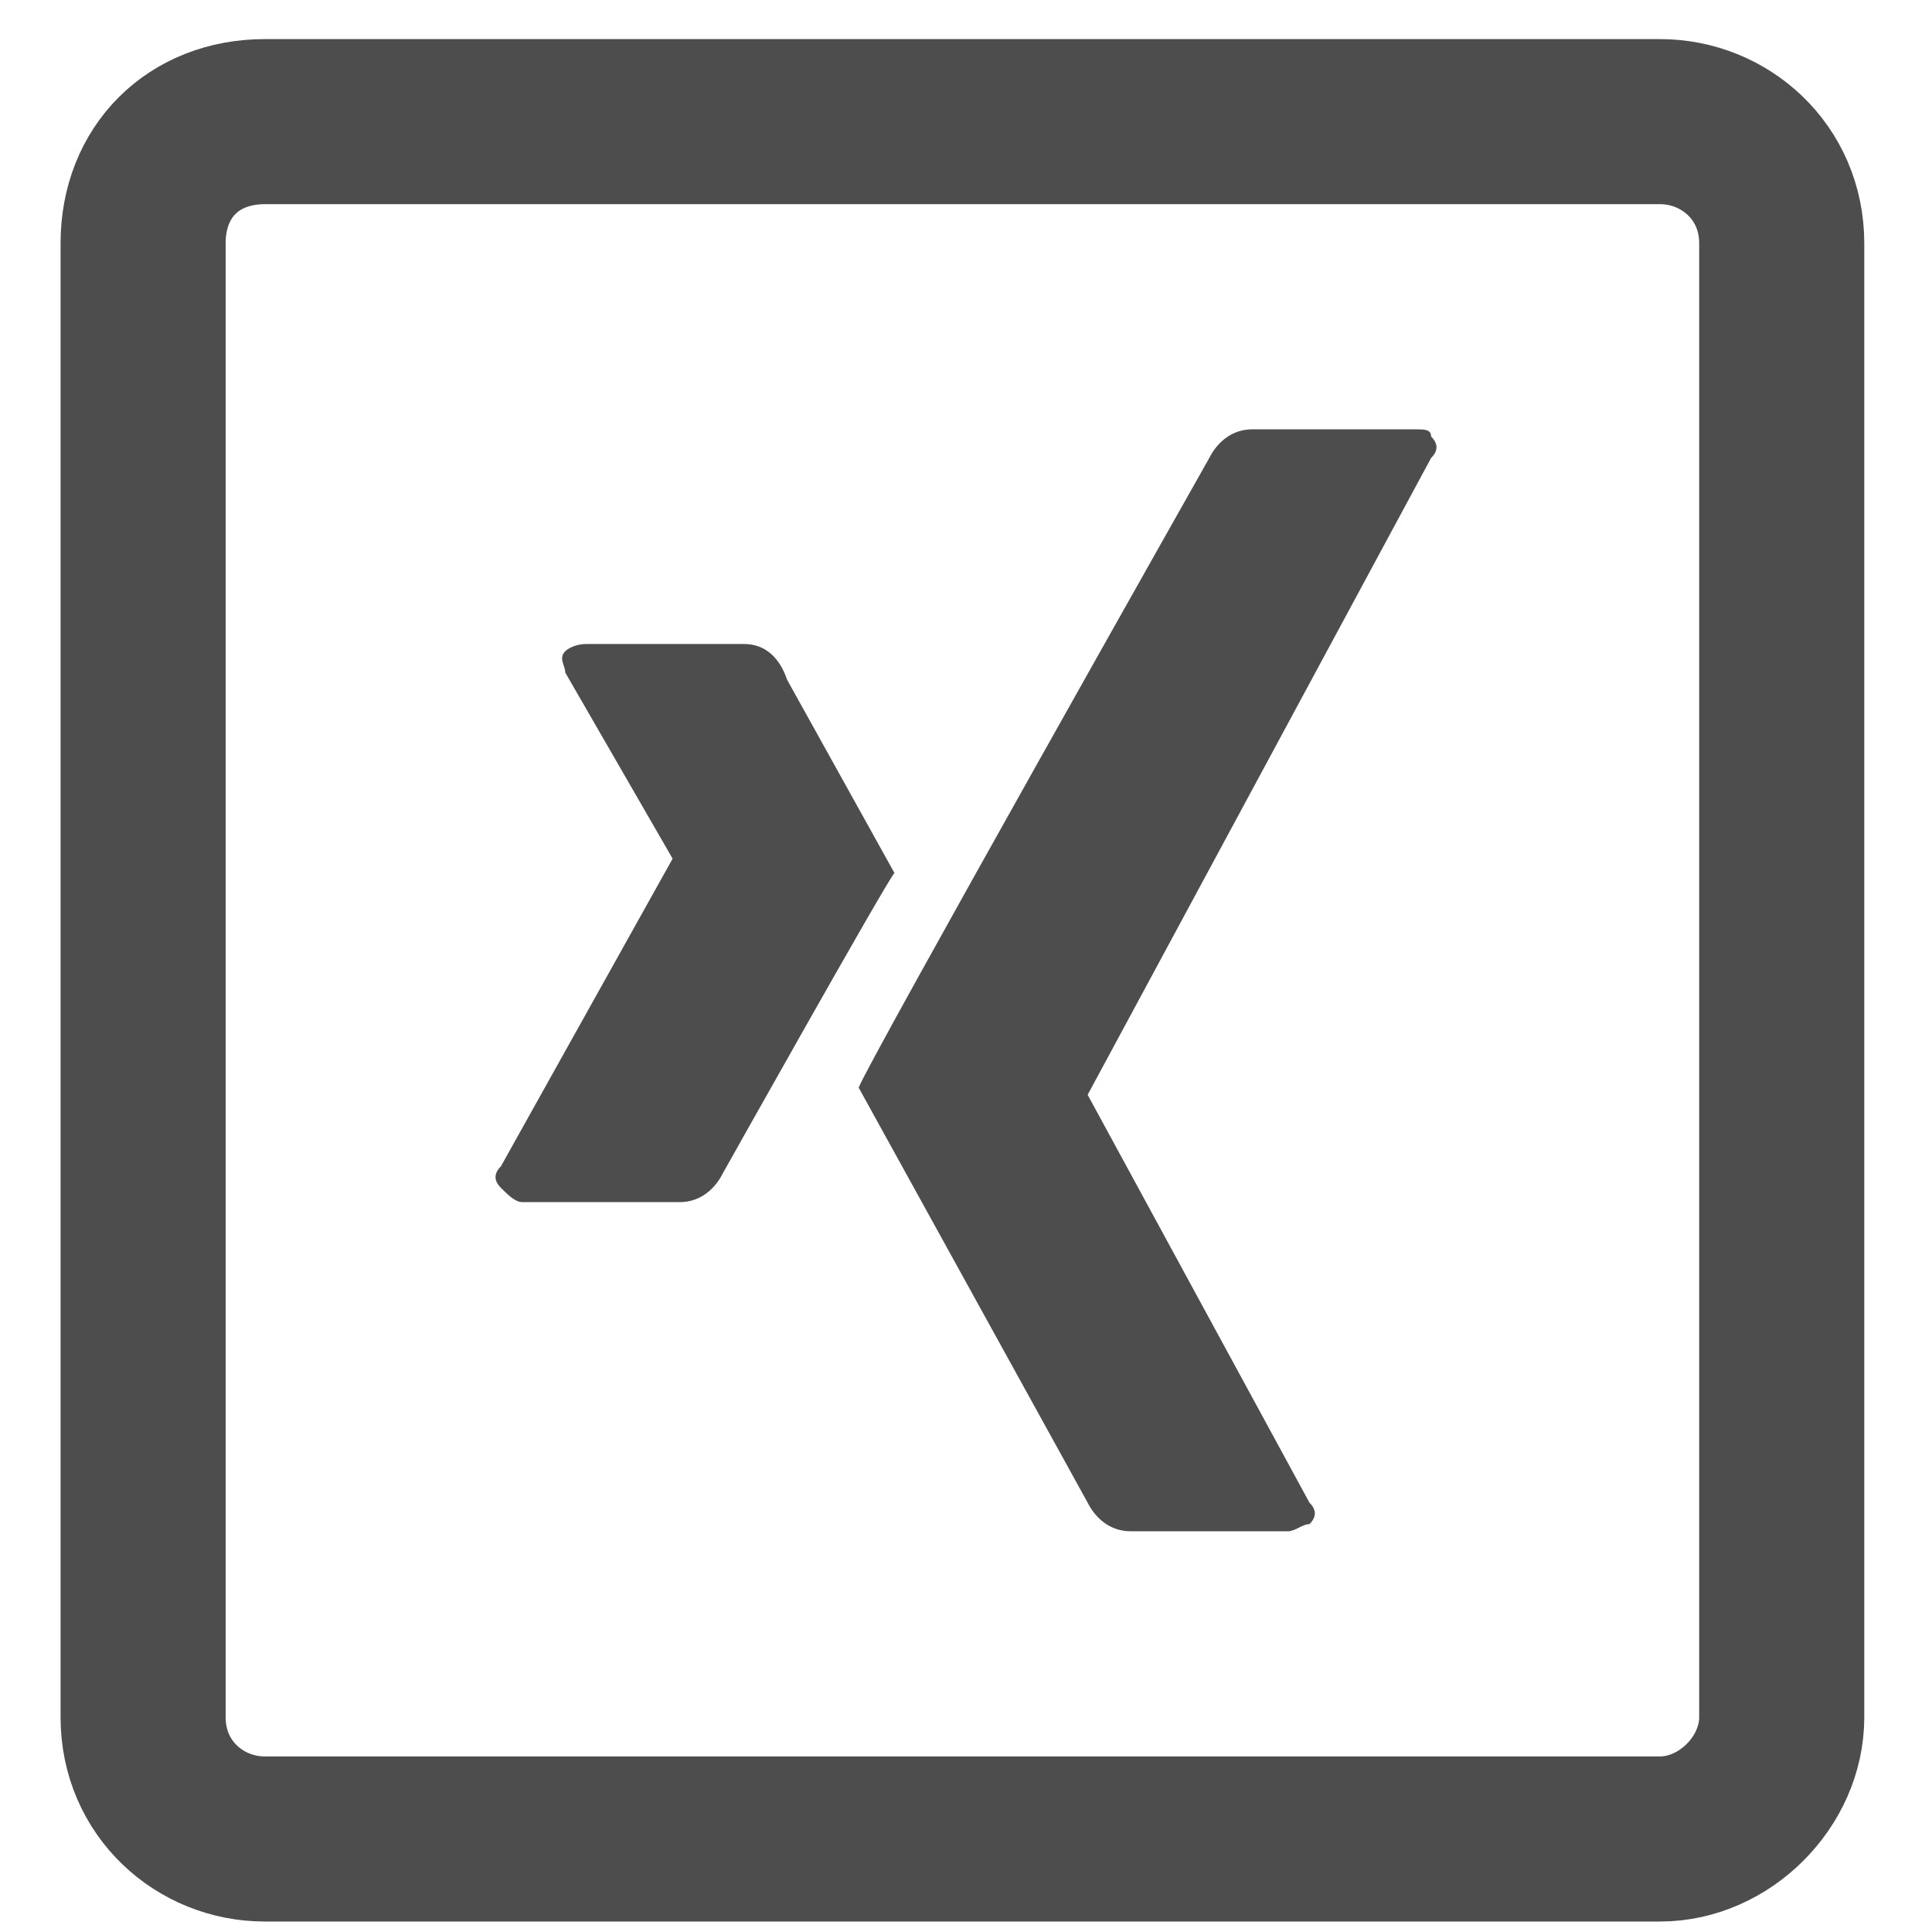 <?xml version="1.0" encoding="utf-8"?>
<!-- Generator: Adobe Illustrator 22.1.0, SVG Export Plug-In . SVG Version: 6.00 Build 0)  -->
<svg version="1.1" xmlns="http://www.w3.org/2000/svg" xmlns:xlink="http://www.w3.org/1999/xlink" x="0px" y="0px"
	 viewBox="0 0 27 27" style="enable-background:new 0 0 27 27;" xml:space="preserve">
<style type="text/css">
	.st0{fill:#4D4D4D;}
	.st1{fill:none;stroke:#4D4D4D;stroke-width:2.307;stroke-miterlimit:10;}
</style>
<g id="Layer_1">
	<g>
		<g>
			<g>
				<g>
					<path class="st0" d="M-41.3,26.2h-2.3c-0.9,0-1.6-0.7-1.6-1.6V13.1c0-0.4,0.3-0.8,0.8-0.8c0.4,0,0.8,0.3,0.8,0.8v11.6h2.3V13.1
						c0-0.4,0.3-0.8,0.8-0.8c0.4,0,0.8,0.3,0.8,0.8v11.6C-39.7,25.5-40.4,26.2-41.3,26.2"/>
					<path class="st0" d="M-44.4,13.8h-1.6c-0.9,0-1.6-0.7-1.6-1.6V10c0-0.9,0.7-1.6,1.6-1.6h1.6c0.4,0,0.8,0.3,0.8,0.8
						c0,0.4-0.3,0.8-0.8,0.8h-1.6v2.3h1.6c0.4,0,0.8,0.3,0.8,0.8C-43.6,13.5-44,13.8-44.4,13.8"/>
					<path class="st0" d="M-38.2,13.8h-2.3c-0.4,0-0.8-0.3-0.8-0.8c0-0.4,0.3-0.8,0.8-0.8h2.3c0.1,0,0.2-0.1,0.2-0.1l0.4-2.2h-2.9
						c-0.4,0-0.8-0.3-0.8-0.8c0-0.4,0.3-0.8,0.8-0.8h3.1c0.4,0,0.8,0.2,1.1,0.5c0.3,0.3,0.4,0.8,0.3,1.2l-0.5,2.4
						C-36.7,13.2-37.4,13.8-38.2,13.8"/>
					<path class="st0" d="M-40.5,10L-40.5,10c-0.4,0-0.8-0.3-0.8-0.8l0-3.1c0-0.4,0.3-0.8,0.8-0.8h2.3V3h-2.3
						c-0.4,0-0.8-0.3-0.8-0.8s0.3-0.8,0.8-0.8h3.1c0.4,0,0.8,0.3,0.8,0.8v3.9c0,0.4-0.3,0.8-0.8,0.8h-2.3l0,2.3
						C-39.7,9.6-40.1,10-40.5,10"/>
					<path class="st0" d="M-44.4,10c-0.4,0-0.8-0.3-0.8-0.8V6.1c0-0.4,0.3-0.8,0.8-0.8c0.4,0,0.8,0.3,0.8,0.8v3.1
						C-43.6,9.6-44,10-44.4,10"/>
					<path class="st0" d="M-44.4,6.9c-0.4,0-0.8-0.3-0.8-0.8c0-2.6,2.1-4.6,4.6-4.6c0.4,0,0.8,0.3,0.8,0.8c0,0.4-0.3,0.8-0.8,0.8
						c-1.7,0-3.1,1.4-3.1,3.1C-43.6,6.5-44,6.9-44.4,6.9"/>
				</g>
				<g>
					<path class="st1" d="M-36,71.7h-19.5c-0.9,0-1.7,0.8-1.7,1.7v20.6c0,1,0.8,1.7,1.7,1.7H-36c0.9,0,1.7-0.8,1.7-1.7V73.4
						C-34.4,72.4-35.1,71.7-36,71.7z"/>
					<path class="st0" d="M-52.3,74.9c1.1,0,2,0.9,2,2.1c0,1.2-0.9,2.1-2,2.1c-1.1,0-2-0.9-2-2.1C-54.3,75.8-53.4,74.9-52.3,74.9
						 M-54,80.6h3.5v11.6H-54V80.6z"/>
					<path class="st0" d="M-48.4,80.6h3.3v1.6h0c0.5-0.9,1.6-1.9,3.3-1.9c3.5,0,4.1,2.4,4.1,5.5v6.4h-3.4v-5.6c0-1.3,0-3.1-1.8-3.1
						c-1.8,0-2.1,1.5-2.1,3v5.7h-3.4V80.6z"/>
					<g>
						<path class="st1" d="M23.2,1.7H3.7C2.7,1.7,2,2.4,2,3.4v20.6c0,1,0.8,1.7,1.7,1.7h19.5c0.9,0,1.7-0.8,1.7-1.7V3.4
							C24.9,2.4,24.1,1.7,23.2,1.7z"/>
						<path class="st0" d="M8.2,9C8,9,7.9,9.1,7.9,9.1c-0.1,0.1,0,0.2,0,0.3l1.5,2.6c0,0,0,0,0,0L7,16.3c-0.1,0.1-0.1,0.2,0,0.3
							c0.1,0.1,0.2,0.2,0.3,0.2h2.2c0.3,0,0.5-0.2,0.6-0.4c0,0,2.3-4.1,2.4-4.2c0,0-1.5-2.7-1.5-2.7C10.9,9.2,10.7,9,10.4,9H8.2z"/>
						<path class="st0" d="M17.5,6c-0.3,0-0.5,0.2-0.6,0.4c0,0-4.8,8.5-4.9,8.8c0,0,3.2,5.8,3.2,5.8c0.1,0.2,0.3,0.4,0.6,0.4H18
							c0.1,0,0.2-0.1,0.3-0.1c0.1-0.1,0.1-0.2,0-0.3l-3.1-5.7c0,0,0,0,0,0L20,6.4c0.1-0.1,0.1-0.2,0-0.3C20,6,19.9,6,19.8,6H17.5z"
							/>
					</g>
				</g>
			</g>
		</g>
	</g>
</g>
<g id="Layer_2">
</g>
</svg>
